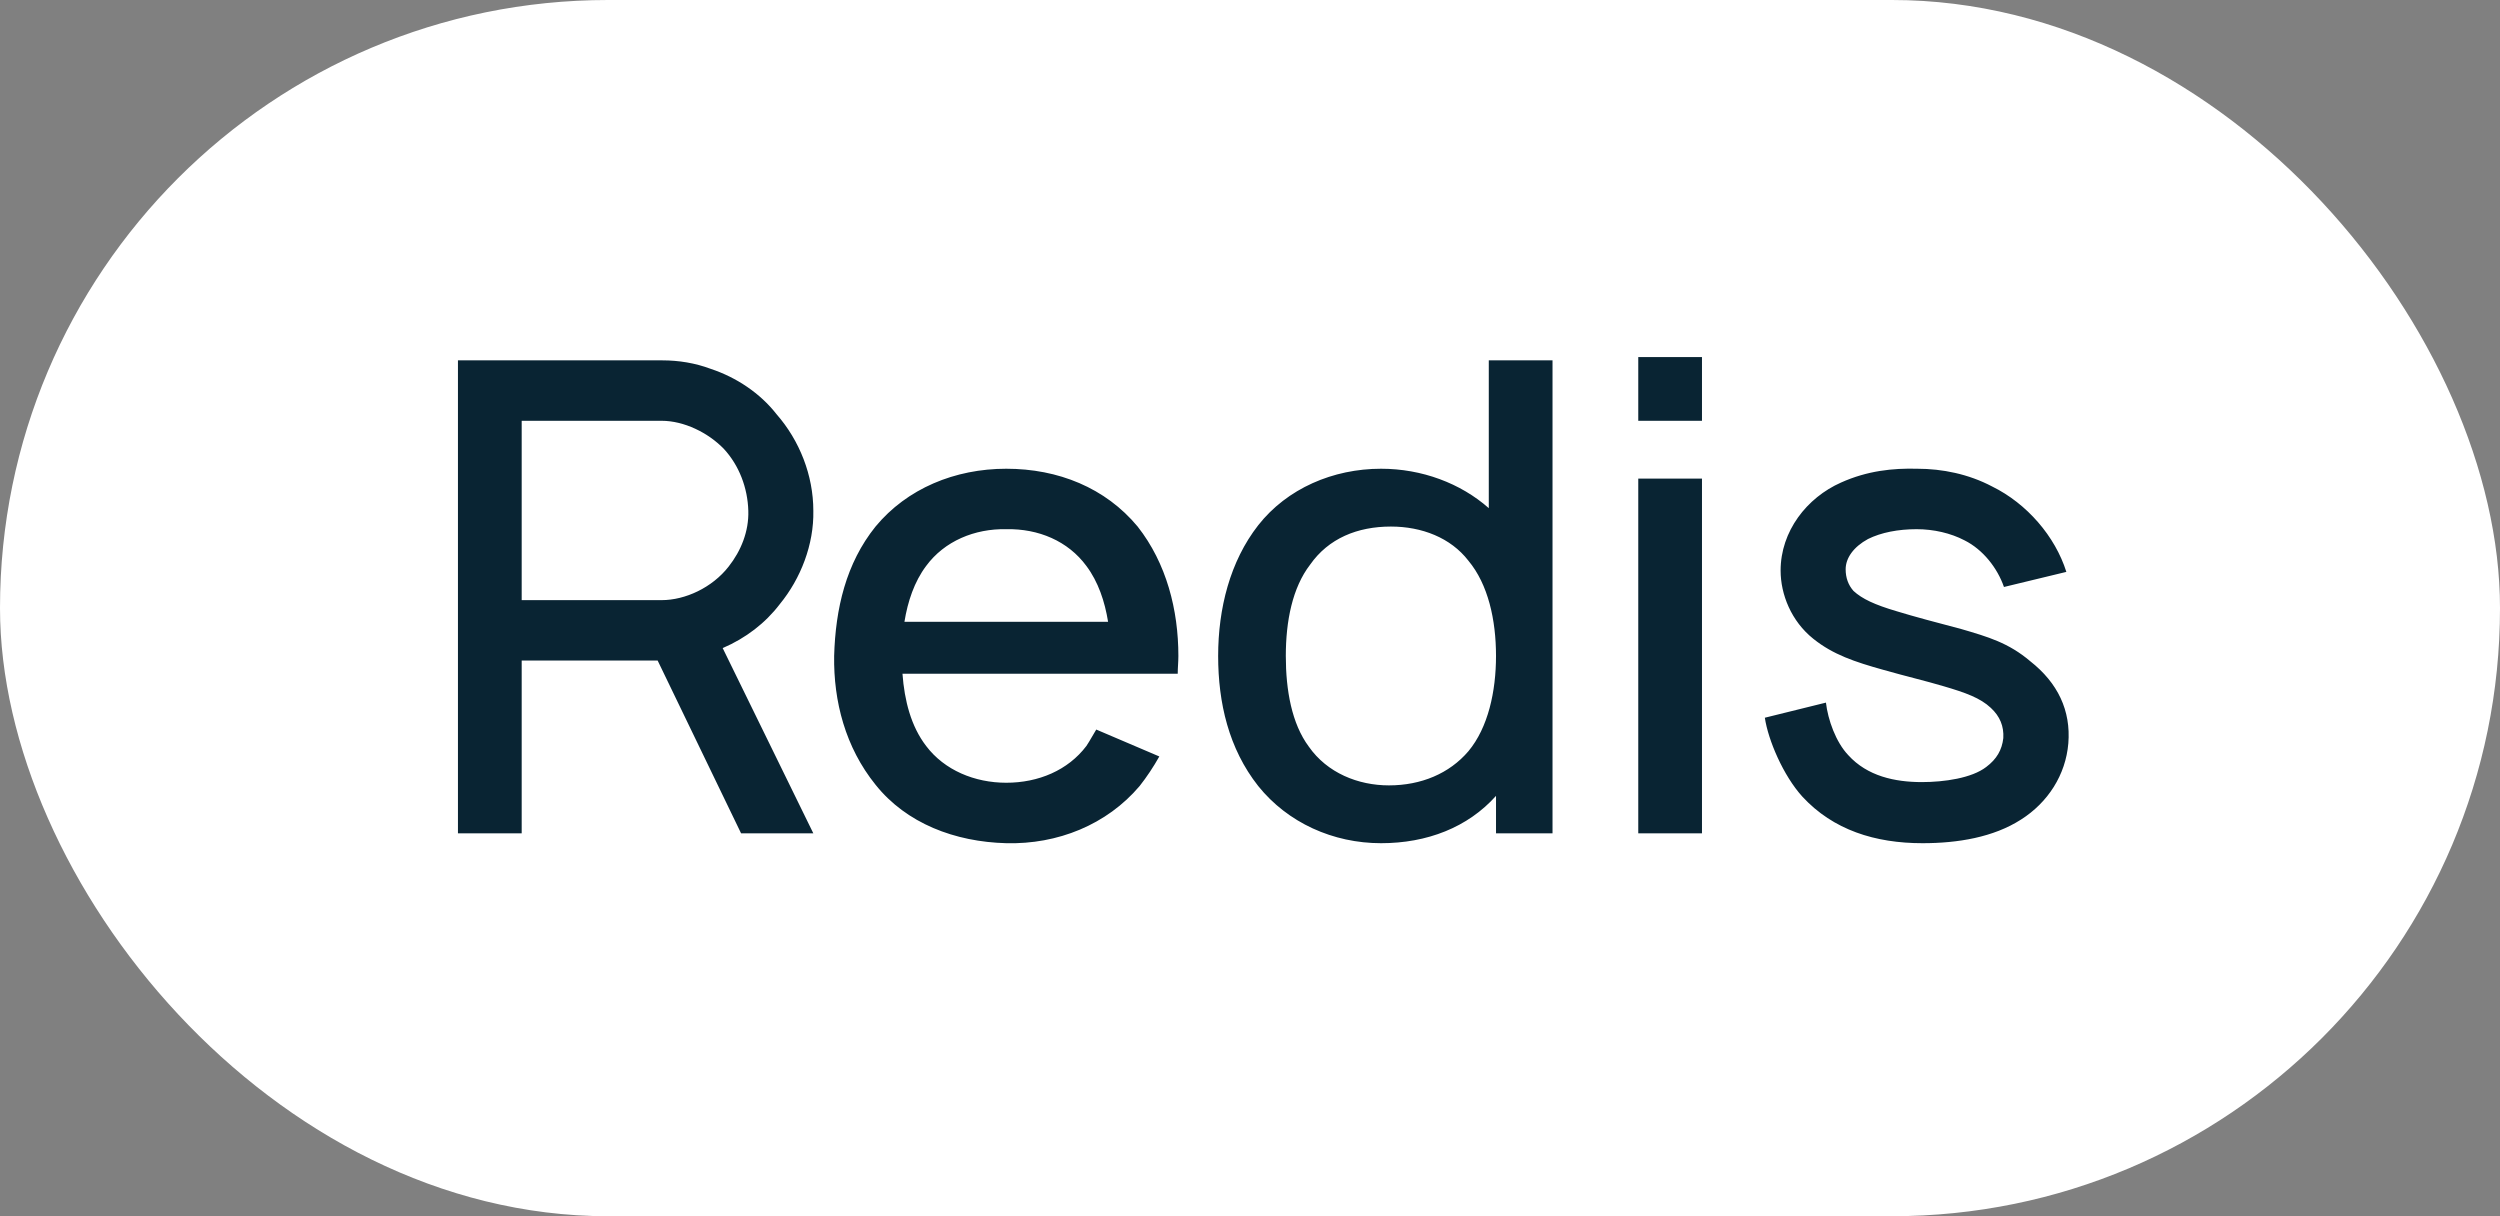 <?xml version="1.0" encoding="UTF-8"?> <svg xmlns="http://www.w3.org/2000/svg" width="111" height="54" viewBox="0 0 111 54" fill="none"><rect x="0" y="0" width="111" height="54" fill="#808080" stroke="none"/> <rect width="111" height="54" rx="27" fill="white"></rect> <path d="M34.625 26.821C35.558 25.683 36.142 24.167 36.112 22.679C36.112 21.104 35.5 19.558 34.479 18.392C33.75 17.458 32.7 16.758 31.562 16.379C30.863 16.117 30.133 16 29.404 16H20.333V37H23.163V29.329H29.2L32.904 37H36.112L32.087 28.775C33.108 28.337 33.983 27.667 34.625 26.821ZM23.163 18.683H29.375C30.367 18.683 31.446 19.208 32.146 19.938C32.817 20.667 33.196 21.658 33.225 22.679C33.254 23.583 32.904 24.458 32.35 25.158C31.621 26.092 30.425 26.646 29.375 26.646H23.163V18.683ZM40.07 29.913H52.291C52.291 29.65 52.32 29.387 52.32 29.125C52.32 27.083 51.795 25.012 50.511 23.379C49.082 21.658 46.982 20.812 44.678 20.812C42.403 20.812 40.274 21.688 38.874 23.379C37.561 25.012 37.095 27.025 37.036 29.125C37.007 31.137 37.532 33.179 38.874 34.842C40.245 36.562 42.403 37.379 44.678 37.438C46.953 37.496 49.141 36.621 50.599 34.9C50.92 34.492 51.211 34.054 51.474 33.587L48.674 32.392C48.528 32.625 48.411 32.858 48.236 33.121C47.42 34.2 46.107 34.754 44.678 34.754C43.278 34.754 41.936 34.2 41.12 33.121C40.449 32.246 40.157 31.108 40.07 29.913ZM44.678 23.496C46.107 23.467 47.42 24.021 48.236 25.129C48.761 25.829 49.053 26.704 49.199 27.608H40.157C40.303 26.704 40.595 25.829 41.12 25.129C41.936 24.021 43.278 23.467 44.678 23.496ZM66.102 16V22.562C64.848 21.454 63.127 20.812 61.319 20.812C59.19 20.812 57.148 21.688 55.865 23.321C54.611 24.925 54.086 27.025 54.086 29.125C54.086 31.196 54.552 33.237 55.865 34.9C57.177 36.533 59.19 37.438 61.319 37.438C63.361 37.438 65.169 36.737 66.423 35.337V37H68.932V16H66.102ZM65.198 33.354C64.352 34.346 63.098 34.871 61.669 34.871C60.298 34.871 58.927 34.317 58.111 33.15C57.352 32.129 57.09 30.642 57.09 29.125C57.09 27.579 57.382 26.092 58.169 25.071C58.986 23.904 60.269 23.379 61.757 23.379C63.127 23.379 64.411 23.875 65.198 24.896C66.073 25.946 66.423 27.521 66.423 29.125C66.423 30.7 66.073 32.304 65.198 33.354ZM72.739 15.854V18.683H75.568V15.854H72.739ZM72.739 21.25V37H75.568V21.25H72.739ZM91.746 25.392C91.251 23.817 89.996 22.358 88.451 21.6C87.401 21.046 86.234 20.812 85.126 20.812C84.046 20.783 82.909 20.9 81.742 21.425C80.226 22.096 79.059 23.583 79.059 25.333C79.059 26.383 79.526 27.579 80.517 28.367C81.392 29.067 82.355 29.387 83.609 29.738C84.63 30.029 85.505 30.233 86.292 30.467C87.284 30.758 87.926 30.992 88.392 31.429C88.801 31.808 88.976 32.246 88.947 32.771C88.888 33.296 88.655 33.704 88.188 34.054C87.546 34.55 86.322 34.725 85.33 34.725C84.134 34.725 82.909 34.462 82.063 33.529C81.509 32.946 81.159 31.954 81.072 31.196L78.359 31.867C78.505 32.858 79.176 34.433 80.022 35.367C81.392 36.854 83.259 37.438 85.359 37.438C86.934 37.438 88.509 37.175 89.734 36.388C90.93 35.629 91.717 34.404 91.834 33.004C91.951 31.546 91.367 30.321 90.142 29.358C89.18 28.542 88.276 28.279 87.08 27.929C85.972 27.637 84.98 27.375 84.222 27.142C83.23 26.85 82.676 26.587 82.296 26.238C82.063 25.975 81.947 25.654 81.947 25.275C81.947 24.779 82.296 24.283 82.938 23.933C83.522 23.642 84.28 23.496 85.097 23.496C85.855 23.496 86.613 23.671 87.226 23.992C88.042 24.4 88.684 25.217 88.976 26.062L91.746 25.392Z" fill="#092433"></path> </svg> 